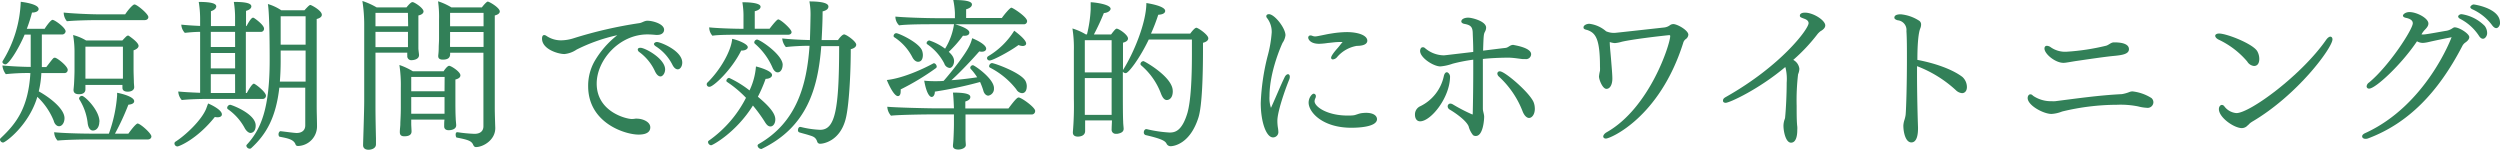 <svg xmlns="http://www.w3.org/2000/svg" viewBox="0 0 559.29 33.48"><defs><style>.cls-1{fill:#328058;}</style></defs><title>lead</title><g id="レイヤー_2" data-name="レイヤー 2"><g id="contents"><path class="cls-1" d="M15.15,15.62a.69.69,0,0,1-.76.72H9.25a21.35,21.35,0,0,1-.58,4.1c2.12,1.15,5.76,3.78,5.76,6,0,1-.54,1.8-1.22,1.8-.5,0-1-.47-1.19-1.22a15.07,15.07,0,0,0-3.67-5.36C6.48,28,1.22,31.89.68,31.89A.73.73,0,0,1,0,31.24a.44.44,0,0,1,.14-.32c3.53-3.31,6.19-6.8,6.66-14.58H6.59a45.91,45.91,0,0,0-5.29.25,3.74,3.74,0,0,1-.76-1.94c1.55.14,3.74.29,6.33.32V13.5c0-1.55,0-4.1,0-5.76H5.51C4.14,11,1.94,14.4,1.22,14.4c-.32,0-.68-.25-.68-.54a.51.51,0,0,1,.07-.22A27,27,0,0,0,4.64.4c.58.07,4,.5,4,1.62,0,.43-.54.79-1.48.79A32.48,32.48,0,0,1,6,6.44H10c0-.07,1.3-2,1.76-2s2.92,1.73,2.92,2.59a.78.78,0,0,1-.86.68H9.36c0,2,0,6.19,0,6.95V15h1c1.58-2.05,1.58-2.09,1.91-2.09C12.74,12.89,15.15,14.79,15.15,15.62Zm18.72,14.9c0,.36-.29.68-.83.68H19.83c-1.73,0-5.22.07-6.95.25a2.91,2.91,0,0,1-.76-1.87c1.58.18,5.58.32,8.64.32h3.6a32,32,0,0,0,1.84-8.53v-.61c1.08.18,3.82.9,3.82,1.87,0,.65-.94.76-1.3.79a54.86,54.86,0,0,1-3,6.48h3c1.55-2.16,2-2.27,2.05-2.27C31.39,27.64,33.87,29.84,33.87,30.52ZM33.19,3.82c0,.36-.29.68-.83.68H21.74c-1.55,0-5,.07-6.77.25a3.07,3.07,0,0,1-.72-1.94c1.58.18,5.58.4,8.35.4H28C28.8,2,29.77,1,30.06,1a.84.84,0,0,1,.29.07C31.24,1.51,33.19,3.2,33.19,3.82ZM31,10.26c0,.43-.5.79-1.12,1v4.36c0,.79.07,2.38.07,2.7s.07,1,.07,1.12v.07c0,.65-.65,1-1.44,1s-1.19-.32-1.19-.86v-.65H19.11V20c0,.43-.22,1.08-1.44,1.08-.65,0-1.22-.22-1.22-.94v-.11s.07-.61.11-1.19.11-2.38.11-3v-4a22.13,22.13,0,0,0-.32-4,10.72,10.72,0,0,1,2.92,1.22h8.1c1-1.08,1.08-1.08,1.19-1.08a.45.45,0,0,1,.22,0C29.37,8.39,31,9.54,31,10.26Zm-8.78,17c0,1-.5,1.94-1.44,1.94-.61,0-1-.61-1.15-1.51a12.58,12.58,0,0,0-1.87-5.44.51.51,0,0,1-.07-.22.66.66,0,0,1,.65-.58C18.9,21.42,22.25,24.62,22.25,27.21ZM27.5,10.44H19.11c0,1.76,0,6.16,0,6.16v1h8.39c0-.54,0-1.4,0-1.76Z"/><path class="cls-1" d="M49.64,25.59c0,.4-.36.65-1,.65a3.59,3.59,0,0,1-.58-.07C44,31.24,40,32.76,39.71,32.76a.68.68,0,0,1-.68-.65.47.47,0,0,1,.25-.43c2.2-1.4,5.87-4.82,6.88-7.45.11-.32.22-.61.4-1.08C46.94,23.29,49.64,24.51,49.64,25.59Zm9.86-4.18a.72.72,0,0,1-.79.72H46.29c-1.37,0-4.1.07-5.62.25a3.07,3.07,0,0,1-.79-1.91c1.08.11,3,.22,4.89.29V7.13c-1.15,0-2.41.11-3.42.22a2.87,2.87,0,0,1-.79-1.84c1,.11,2.52.22,4.21.29V4.25A23,23,0,0,0,44.46.43c3.06,0,3.92.43,3.92,1,0,.29-.22.76-1.19,1.08V5.83h5.4V4.25A22,22,0,0,0,52.31.43c1.8,0,3.92.11,3.92,1,0,.4-.4.79-1.19,1V5.83h.11c.22-.4,1-1.87,1.44-1.87a.42.42,0,0,1,.25.07c.29.18,2.23,1.55,2.23,2.38a.69.69,0,0,1-.76.72H55V20.81h.22c.11-.22,1.12-2.09,1.58-2.09C57.06,18.72,59.5,20.55,59.5,21.42ZM52.59,7.13H47.16v3.38h5.44Zm0,4.72H47.16V15.3h5.44Zm0,4.75H47.16v4.21h5.44ZM57.2,28.08c0,1.58-1,1.66-1.15,1.66-.47,0-.94-.47-1.26-1A12.17,12.17,0,0,0,51,24.44a.38.38,0,0,1-.18-.32.74.74,0,0,1,.68-.68C51.73,23.43,57.2,25.41,57.2,28.08ZM72,3.31c0,.43-.43.76-1.15.94V23.94c0,1.3.07,3.13.07,4.18a4.39,4.39,0,0,1-4.21,4.54c-.25,0-.5-.07-.58-.32-.4-1.15-1.76-1.4-3.46-1.73-.25,0-.36-.29-.36-.58s.18-.68.47-.68h0c1.51.18,3.1.4,3.6.4,1.12,0,1.91-.58,1.91-1.69V19.62H62.49c-.76,6.66-2.92,10.44-6.3,13.53a.44.44,0,0,1-.32.11.78.78,0,0,1-.76-.65.39.39,0,0,1,.11-.25c3.31-3.56,5.11-8.42,5.11-18.93,0-1.62,0-10.22-.4-12.53a10.9,10.9,0,0,1,3,1.4h5.18c.9-1,1.15-1.19,1.33-1.19S72,2.34,72,3.31Zm-9.21,8v2.34c0,1.66-.07,3.2-.18,4.61h5.76V11.3Zm0-7.67V10h5.58V3.64Z"/><path class="cls-1" d="M94.75,2.56c0,.32-.29.72-1.15.9V6.91c0,.58,0,2.63,0,3.85,0,.47.14,1.3.14,1.51v.07c0,1-1.37,1.12-1.62,1.12a.89.89,0,0,1-1-1,4.34,4.34,0,0,1,0-.68H84V24c0,2.12.07,5.26.11,6.95v1.33c0,1-1.15,1.22-1.66,1.22-.83,0-1.22-.43-1.22-1v-.14c0-.32.25-7.52.25-9.75V5.76A34.15,34.15,0,0,0,81.07.22a16.5,16.5,0,0,1,3.2,1.44h6.66C91.87.5,92.16.47,92.3.47,92.7.47,94.75,1.8,94.75,2.56Zm-3.49.32H84v3h7.31ZM84,7.13v3.42h7.27c0-.76,0-2,0-2.52v-.9Zm19,9.72c0,.36-.25.72-1.12.94v4.93c0,.65,0,2.63.07,3.71,0,.4.11,1.37.11,1.58,0,1.08-1.44,1.12-1.69,1.12-.61,0-1-.29-1-.86v-.07c0-.43,0-1,.07-1.44H92v1c0,.32.07,1.37.07,1.58v.07c0,1-1.08,1.08-1.62,1.08-.72,0-1-.32-1-.9v-.14c0-.43.11-1.3.11-1.66,0-.76.11-1.8.11-3.85V19.65a30,30,0,0,0-.32-5.11,15.15,15.15,0,0,1,3,1.4h6.91c0-.07.79-1.22,1.22-1.22S103,16.05,103,16.85Zm-3.53.36H92v3.2h7.45Zm0,4.5H92v3.74h7.45V21.71ZM111.81,2.56c0,.32-.25.68-1.12.9V24.33c0,.86.07,3.13.11,4.25v.11c0,2.63-2.7,4.21-4.32,4.21-.25,0-.43-.11-.61-.47-.36-.94-1.29-1.19-3.71-1.66-.11,0-.22-.36-.22-.65s.07-.54.36-.54h.07a32.43,32.43,0,0,0,3.78.36c1.44,0,2-.76,2-1.69,0-5,0-10.55,0-16.45h-7.45v.32c0,1-.79,1.22-1.66,1.22-.68,0-1-.29-1-.76v-.18a14.3,14.3,0,0,0,.11-1.73c0-.58.07-1.3.07-2l0-4.25A25.41,25.41,0,0,0,98,.29,13.87,13.87,0,0,1,101,1.66h6.8c.07-.11,1-1.3,1.33-1.3S111.81,1.73,111.81,2.56ZM100.69,7.16V8.35c0,.65,0,1,0,1.15a10.08,10.08,0,0,0,0,1h7.49V7.16Zm0-4.28,0,3h7.49v-3Z"/><path class="cls-1" d="M148.57,6.66c0,.61-.5,1.15-1.51,1.15-.11,0-.22,0-.32,0-.72-.07-1.33-.11-1.91-.11-6.26,0-11.34,5.72-11.34,11,0,6.3,6.59,7.92,7.85,7.92a5,5,0,0,0,.79-.07,1.47,1.47,0,0,1,.43,0c1.12,0,2.92.65,2.92,1.94,0,1.48-1.73,1.62-2.63,1.62-3,0-11.27-2.59-11.27-10.83a11.12,11.12,0,0,1,1.37-5.47,20.41,20.41,0,0,1,5.15-5.94A38.85,38.85,0,0,0,129,11.09a5.79,5.79,0,0,1-2.74,1c-1.4,0-5-1.08-5-3.46,0-.5.18-.79.5-.79a1,1,0,0,1,.47.18,5.76,5.76,0,0,0,3.42,1,9.44,9.44,0,0,0,2.7-.47A96.08,96.08,0,0,1,143,5.18c.61-.07,1.08-.5,1.76-.54h.11C146,4.64,148.57,5.33,148.57,6.66Zm-.79,10.44c-.43,0-.9-.36-1.3-1.26A11,11,0,0,0,143,11.63a.73.73,0,0,1-.32-.54c0-.07,0-.4.61-.4,1,0,5.51,2.41,5.51,4.86C148.78,16.45,148.21,17.1,147.78,17.1ZM152.63,14c0,.86-.47,1.51-1,1.51-.4,0-.83-.29-1.19-1a10.52,10.52,0,0,0-3.78-4.18c-.25-.18-.36-.36-.36-.5s.25-.43.65-.43C147.52,9.32,152.63,11.27,152.63,14Z"/><path class="cls-1" d="M167.29,10.55c0,.43-.58.76-1.33.76h-.14c-2.23,4.46-6.26,8.1-7.06,8.1a.56.56,0,0,1-.43-1c2.81-2.77,5.25-7,5.47-9.72C165,8.93,167.29,9.83,167.29,10.55Zm6.16,16.16c0,.94-.5,1.58-1.08,1.58s-.94-.47-1.37-1.19a34.54,34.54,0,0,0-2.56-3.49c-3.74,6-9,8.89-9.36,8.89a.77.77,0,0,1-.68-.72.33.33,0,0,1,.14-.29,26.23,26.23,0,0,0,8.35-9.61,25,25,0,0,0-4.25-3.56.33.33,0,0,1-.14-.29.72.72,0,0,1,.61-.61,23,23,0,0,1,4.57,2.81,15.15,15.15,0,0,0,1.44-5.36c.79.18,3.6,1,3.6,1.91,0,.47-.58.86-1.44.86a31.52,31.52,0,0,1-1.73,4C172.26,23.9,173.45,25.45,173.45,26.71Zm3.64-19.55c0,.4-.36.61-.79.61H165.17c-1.26,0-4.57,0-5.79.22a2.81,2.81,0,0,1-.72-1.87c1.44.18,5.47.32,7.2.32h.47V4a18.81,18.81,0,0,0-.25-3.49h.4c.22,0,3.67,0,3.67,1,0,.5-.58.83-1.3,1,0,.61,0,2.77,0,3.92h3.31c.94-1.22,1.69-2.09,1.94-2.09C174.67,4.36,177.08,6.52,177.08,7.16Zm-2,7.34c0,.79-.36,1.69-1.12,1.69-.47,0-.86-.43-1.12-1a14.9,14.9,0,0,0-4-5.44.41.41,0,0,1-.11-.29.69.69,0,0,1,.61-.61C170.06,8.85,175.1,12.27,175.1,14.51ZM191.55,10c0,.47-.47.83-1.22,1,0,5.54-.4,13-1.19,15.8-1.33,4.82-5,5.36-5.62,5.36a.67.67,0,0,1-.72-.54c-.36-1-1-1.12-1.87-1.4-.68-.22-1.33-.36-2.12-.61a.48.48,0,0,1-.29-.5c0-.36.18-.72.5-.72h.07a21.39,21.39,0,0,0,4.39.65c3.31,0,4.25-4.28,4.25-18.72h-4c-.72,9.47-3.2,18.11-13.35,23a.22.22,0,0,1-.14,0,.88.88,0,0,1-.76-.72.44.44,0,0,1,.22-.36c8.53-4.86,10.8-13.21,11.41-22-1.58,0-3.85.11-5.29.29A3.42,3.42,0,0,1,175,8.67V8.6c1.51.18,4.21.32,6.19.36.07-1.84.11-3.67.14-5.51a16,16,0,0,0-.25-3.13c4,0,4.25.79,4.25,1.15,0,.76-1,1-1.3,1.08,0,2.16-.11,4.28-.22,6.41h3.67c.11-.18.9-1.26,1.37-1.26S191.55,9.25,191.55,10Z"/><path class="cls-1" d="M201.49,20a2.54,2.54,0,0,1,0,.5c0,.65-.25,1-.61,1-1,0-2.37-3.28-2.48-3.6,3.71-.4,8.35-2.59,10.44-3.74,0,0,.07,0,.14,0,.25,0,.58.4.58.76a.43.43,0,0,1-.18.32A55.15,55.15,0,0,1,201.49,20Zm30.09,4.82a.76.76,0,0,1-.83.79H216v2.27c0,.79,0,2.3,0,3.17,0,.58.07,1.12.07,1.4,0,.61-.86,1-1.69,1-.58,0-1.19-.18-1.19-.79v-.11c0-.18.07-.61.11-1.33s.11-2.52.11-3.35V25.59h-4.61c-1.37,0-7.67.07-9.47.29a3.23,3.23,0,0,1-.83-2c1.84.18,8.78.36,11.2.36h3.71c0-.32-.11-2.81-.22-3.53,3.46,0,3.89.54,3.89,1s-.36.76-1.12,1v1.55h9.65c1.69-2.27,2.05-2.45,2.27-2.45C228.45,21.78,231.58,24,231.58,24.8ZM206.46,12.27c0,.25,0,1.55-1.08,1.55-.43,0-.9-.32-1.26-1a11.74,11.74,0,0,0-4.07-4.5.33.33,0,0,1-.14-.29.65.65,0,0,1,.58-.61c.58,0,5.11,2.09,5.79,3.89A3.07,3.07,0,0,1,206.46,12.27Zm23.32-7.56a.7.7,0,0,1-.79.72H213.66c.86.25,3.2,1,3.2,1.84S215.67,8,215.6,8h-.18a25.28,25.28,0,0,1-3.17,3.6c1.15,1,1.19,1.73,1.19,2.09,0,.68-.4,1.51-1,1.51a1.41,1.41,0,0,1-1.19-1,11.73,11.73,0,0,0-3.78-4.28.37.37,0,0,1-.18-.29.69.69,0,0,1,.61-.58,12.38,12.38,0,0,1,3.53,1.84,14.38,14.38,0,0,0,2-5.47h-4.28c-1.87,0-6.16,0-8,.25a2.72,2.72,0,0,1-.83-1.76V3.71c1.73.18,6.48.36,9.75.36h3.56V2.92A17.75,17.75,0,0,0,213.26,0c2.45,0,4.18.22,4.18,1,0,.36-.29.79-1.3,1.08,0,.36,0,1.3,0,1.94h8c.43-.65,1.8-2.3,2.12-2.3S229.78,3.78,229.78,4.72Zm-7.42,15a1.54,1.54,0,0,1-1.26,1.69c-.47,0-.94-.43-1.12-1.15a15.94,15.94,0,0,0-.72-1.91,90.45,90.45,0,0,1-10.12,2.16c0,.79-.36,1.19-.72,1.19s-1.12-.58-1.66-3.64a23.44,23.44,0,0,0,2.48.11c.61,0,1.22,0,1.87-.07,1.69-1.91,4.93-6,5.8-7.92a8.25,8.25,0,0,0,.58-1.62c.83.32,3.13,1.4,3.13,2.34,0,.4-.36.68-1,.68a2.77,2.77,0,0,1-.54-.07c-1.44,1.66-4.21,4.61-6.23,6.44,2.05-.14,4.14-.4,5.76-.65a12.34,12.34,0,0,0-1.44-1.87.41.41,0,0,1-.11-.29.62.62,0,0,1,.61-.54C218,14.61,222.37,17.57,222.37,19.73Zm7.2-10a.46.46,0,0,1-.29.47,1,1,0,0,1-.47.11,2.48,2.48,0,0,1-.94-.22c-2,1.48-5.79,3.46-6.44,3.46a.57.57,0,0,1-.61-.5.56.56,0,0,1,.29-.47,17.17,17.17,0,0,0,5.8-5.69C229.28,8.64,229.57,9.43,229.57,9.75Zm.14,9.65c0,.68-.25,1.48-1.08,1.48a1.6,1.6,0,0,1-1.26-.86,17.69,17.69,0,0,0-5.9-4.86.37.37,0,0,1-.18-.29.77.77,0,0,1,.61-.72c.58,0,6.7,2.2,7.56,4.07A2.71,2.71,0,0,1,229.71,19.4Z"/><path class="cls-1" d="M270.32,8.57c0,.47-.47.83-1.19,1v1.51c0,5.44-.18,12.49-1,15.15-1.84,5.9-5.47,6.48-6.26,6.48a1,1,0,0,1-.9-.58c-.32-.61-1.08-1.08-4.68-1.91a.6.6,0,0,1-.4-.61c0-.36.22-.72.54-.72h.11a28.65,28.65,0,0,0,5.11.76c1.19,0,2.77-.29,4-4.39.76-2.7,1-7.77,1-13,0-1.15,0-2.3,0-3.42h-9.65c-2.12,4.39-4.54,7.52-5.15,7.52a.81.81,0,0,1-.65-.32v5.15c0,.72,0,4.86.07,6,0,.5.11,1.4.11,1.62,0,.76-.72,1-1.4,1.12-.11,0-.22,0-.29,0a.9.9,0,0,1-1-1c0-.58.07-1.62.07-2h-6v1c0,.43,0,1.08,0,1.37,0,1.15-1.22,1.26-1.62,1.26-.72,0-1.12-.32-1.12-.9v-.14a69.94,69.94,0,0,0,.22-7.45V11.37a27.61,27.61,0,0,0-.32-5,13.2,13.2,0,0,1,3,1.33h.25a28.24,28.24,0,0,0,.83-5.58c0-.43,0-1,0-1.62.54,0,4.46.4,4.46,1.48,0,.25-.4.86-1.51.94a49.55,49.55,0,0,1-2.23,4.79h3.85c.9-1.19,1.08-1.3,1.26-1.3.47,0,2.52,1.37,2.52,2.2,0,.36-.25.72-1.12.94,0,.32,0,1.19,0,2.3s0,2.45,0,3.82v0C253.69,11.77,256.46,5,256.46.68c.43.07,4.21.65,4.21,1.76,0,.11,0,.79-1.55.86a40,40,0,0,1-1.62,4.21h8.78c.32-.43,1-1.3,1.37-1.3S270.32,7.77,270.32,8.57ZM248.69,9h-6v7.2h6Zm0,8.46h-6V25.7h6c0-1.33,0-3.28,0-3.89Zm13.68,2.92c0,1.87-1.12,2-1.33,2-.61,0-1-.65-1.3-1.4a15.28,15.28,0,0,0-4.46-6.37.44.44,0,0,1-.14-.32.7.7,0,0,1,.68-.61C255.88,13.61,262.36,17.17,262.36,20.34Z"/><path class="cls-1" d="M285.77,27a9.72,9.72,0,0,0,.14,1.69,5,5,0,0,1,.07.68,1.19,1.19,0,0,1-1.19,1.37c-1.48,0-2.74-3.38-2.74-7.7a49.94,49.94,0,0,1,1.51-10.4,27.32,27.32,0,0,0,.94-5.36A5,5,0,0,0,283.43,4a.58.58,0,0,1-.14-.36c0-.29.25-.47.58-.47,1.26,0,3.71,3.1,3.71,4.72a3.76,3.76,0,0,1-.65,1.69c-.11.22-2.92,6.3-2.92,11.91a7,7,0,0,0,.32,2.63s.14-.25.14-.29c1.15-2.52,1.94-4.54,2.92-6.55.22-.47.54-.68.76-.68s.4.22.4.54a1.68,1.68,0,0,1-.14.68C287.35,20.41,285.77,25.09,285.77,27ZM305.89,9.11c0,.4-.29,1.15-2.34,1.15a7.43,7.43,0,0,0-4.46,2.56,1.37,1.37,0,0,1-.9.47.37.37,0,0,1-.4-.36c0-.11,0-.54,1.48-2.2.36-.4.65-.83,1-1.22.07-.07.07-.07.07-.11h-.07c-.22,0-.43,0-.61,0-.9,0-1.73.14-2.63.22a15.56,15.56,0,0,1-1.91.18c-2.05,0-2.45-1.08-2.45-1.37a.48.48,0,0,1,.54-.5,1.24,1.24,0,0,1,.43.11,1.7,1.7,0,0,0,.68.11A8.29,8.29,0,0,0,295.2,8c.79-.14,1.66-.36,2.63-.5a23,23,0,0,1,3.49-.32C304.09,7.2,305.89,8,305.89,9.11Zm-3.56,19.47c-6.48,0-9.57-3.49-9.57-5.62,0-1.12.76-2,1.15-2a.53.53,0,0,1,.47.58,1,1,0,0,1-.11.43,1.75,1.75,0,0,0-.18.68c0,1.22,2.81,3.2,7.38,3.2.5,0,1,0,1.44-.07s1.12-.4,1.73-.47a8.84,8.84,0,0,1,.94-.07c1.73,0,2.48.68,2.48,1.44C308,28.47,303.62,28.58,302.32,28.58Z"/><path class="cls-1" d="M317.7,27.14c-.83,0-1.15-.76-1.15-1.48a2,2,0,0,1,1.22-1.91A9.74,9.74,0,0,0,323,17.06c.14-.65.43-.9.68-.9s.72.43.72,1C324.36,21.85,320.11,27.14,317.7,27.14Zm24.84-15a1.13,1.13,0,0,1-1.26,1.08c-.22,0-.43,0-.61,0-1-.11-2.2-.32-3.24-.32-.18,0-3.06,0-5.69.29V15.8c0,3.06,0,6.16,0,8.5,0,.61.29,1.22.29,1.84,0,.43-.18,4.28-1.87,4.28a1,1,0,0,1-.61-.18,5.14,5.14,0,0,1-1-2c-.61-1.37-3-3-4.25-3.74a.84.84,0,0,1-.43-.72.61.61,0,0,1,.61-.61,1.35,1.35,0,0,1,.54.18,36.9,36.9,0,0,0,4.39,2.27s.07,0,.07-.36c.07-2.88.11-6.41.11-9.72V13.35a37.29,37.29,0,0,0-4.61.9,11.08,11.08,0,0,1-2.74.61c-1.55,0-4.54-1.94-4.54-3.46,0,0,0-.83.61-.83a.65.65,0,0,1,.47.18A6.58,6.58,0,0,0,323,12.38c.14,0,.14,0,6.59-.76,0-1.58-.07-3-.11-4,0-1.51-.36-2-1.84-2.27-.43-.07-.72-.29-.72-.54,0-.54.72-.86,1.55-.86s4,.79,4,2.23a1.91,1.91,0,0,1-.25.9c-.29.54-.32.76-.43,4.25,1.8-.22,3.42-.43,5-.61.68-.07,1-.68,1.76-.68C338.5,10.08,342.54,10.58,342.54,12.13Zm.83,12.13c0,1.44-.72,2.12-1.3,2.12-.4,0-1-.36-1.44-1.48a20.63,20.63,0,0,0-5.29-7.77,1,1,0,0,1-.36-.68.51.51,0,0,1,.58-.5c1.08,0,6.41,4.54,7.49,6.8A3.81,3.81,0,0,1,343.36,24.26Z"/><path class="cls-1" d="M377.71,7.77a1.31,1.31,0,0,1-.61,1,1.56,1.56,0,0,0-.54.83C371.26,26.38,360.21,31,359.28,31c-.4,0-.61-.22-.61-.47s.25-.65.76-.94c9.68-5.47,14.22-19.8,14.22-21.49V8a.2.2,0,0,0-.18-.14h-.07c-3.06.32-8.21.94-10.58,1.48a7.29,7.29,0,0,1-1.44.29h-.25a4.73,4.73,0,0,1-1-.22c0,1,.18,2.45.29,3.89.14,1.69.29,3.42.29,4.28,0,1.26-.47,2.3-1.33,2.3s-1.66-2.05-1.66-2.77a7.76,7.76,0,0,1,.22-1.26,8.46,8.46,0,0,0,0-1c0-6.19-1-7.45-2.74-8.1-.29-.11-.83-.14-.94-.5,0,0,0-.11,0-.14,0-.47.72-.79,1.3-.79A7,7,0,0,1,359.31,7a4.47,4.47,0,0,0,1.8.36c.22,0,.22,0,11.27-1.22a2.68,2.68,0,0,0,1.12-.43,1.31,1.31,0,0,1,.83-.32C375.19,5.36,377.71,6.77,377.71,7.77Z"/><path class="cls-1" d="M408.34,5.69q0,.7-1.08,1.3a4.65,4.65,0,0,0-.61.58,39.45,39.45,0,0,1-5.47,5.83,2.59,2.59,0,0,1,1.37,2,3.51,3.51,0,0,1-.29,1.22,49.46,49.46,0,0,0-.32,7.06c0,1.8,0,3.53.14,4.64a5,5,0,0,1,0,.76c0,.47,0,2.84-1.4,2.84-1.19,0-1.69-2.52-1.69-3.82a4.59,4.59,0,0,1,.25-1.37,1.94,1.94,0,0,0,.11-.36c.22-2.2.36-5.47.36-7.88a10.79,10.79,0,0,0-.25-3.31l-.07-.18c-5.94,5-12.49,8-13.32,8-.07,0-.61,0-.61-.47s.32-.65.76-.9c12.27-6.95,18.39-15.15,18.39-16.45,0-.4-.29-.72-.83-.94-1-.36-1.12-.43-1.12-.76s.32-.65,1.15-.65C405.68,2.84,408.34,4.54,408.34,5.69Z"/><path class="cls-1" d="M438.94,20.84a2.28,2.28,0,0,1-1.4-.68,27,27,0,0,0-8.67-5.36v1.51c0,4.28.11,9.07.22,12.2v.25c0,1-.14,3.1-1.48,3.1s-1.8-2.34-1.8-3.78A5.23,5.23,0,0,1,426,27a7.54,7.54,0,0,0,.32-1.3c.14-1.55.29-7.23.29-12.38,0-2.41,0-4.72-.11-6.37a2.17,2.17,0,0,0-1.94-2.41c-.54-.14-.76-.36-.76-.58s.07-.76,1.44-.76a9.13,9.13,0,0,1,4,1.37,1,1,0,0,1,.54.94,2.13,2.13,0,0,1-.18.83c-.14.36-.65,1.66-.65,7.06,3.71.68,7.77,2.05,10.08,3.82a3.1,3.1,0,0,1,1,2.3C440,20.52,439.41,20.84,438.94,20.84Z"/><path class="cls-1" d="M481.75,22.86a1.28,1.28,0,0,1-1.44,1.26,9.62,9.62,0,0,1-2-.32,20,20,0,0,0-4.75-.36,52.5,52.5,0,0,0-12.24,1.51,7.5,7.5,0,0,1-2.37.54c-1.8,0-5.33-1.91-5.33-3.56,0-.43.25-.83.61-.83a.7.7,0,0,1,.36.11c.07.07.18.14.29.25A7.11,7.11,0,0,0,459,22.64a5.81,5.81,0,0,0,.79,0c5.11-.65,9.86-1.33,14.9-1.58a8.15,8.15,0,0,0,1.76-.5,1.78,1.78,0,0,1,.58-.11h.07a10.05,10.05,0,0,1,4.21,1.48A1.27,1.27,0,0,1,481.75,22.86ZM476.28,11c0,1.08-1.44,1.33-3.38,1.51s-5.58.72-8.32,1.12c-.76.11-1.48.25-2.23.36a5.47,5.47,0,0,1-.72.07c-1.84,0-4.25-2-4.25-3.2,0-.36.18-.61.54-.61a1.51,1.51,0,0,1,.86.32,5.6,5.6,0,0,0,3.56,1,50.54,50.54,0,0,0,8.78-1.33c.61-.14,1.08-.72,1.73-.76h.29C475.12,9.5,476.28,10,476.28,11Z"/><path class="cls-1" d="M504.25,14.76a2,2,0,0,1-1.51-1,19,19,0,0,0-6.33-4.86s-.83-.36-.83-.9c0-.29.36-.5.86-.5,1.73,0,7.67,2.34,8.57,4a3.58,3.58,0,0,1,.43,1.69C505.44,13.79,505.26,14.76,504.25,14.76Zm-.5,12.53a2.45,2.45,0,0,0-.65.54l-.29.25a1.77,1.77,0,0,1-1.26.58c-1.76,0-5.15-2.38-5.15-4.25,0-.54.32-.94.68-.94a.74.74,0,0,1,.54.32,3.74,3.74,0,0,0,2.7,1.51c3,0,14.58-8.46,20.12-16.45.32-.43.65-.65.9-.65s.47.22.47.61C521.82,10.62,514.08,21.24,503.75,27.28Z"/><path class="cls-1" d="M552.42,8.31c0,.5-.5.94-.86,1.19a2.09,2.09,0,0,0-.72.83c-5.44,10.47-12.13,17.24-20.95,20.59a1.66,1.66,0,0,1-.68.14c-.47,0-.76-.25-.76-.54s.22-.54.72-.76c13.64-6.23,19.29-21.38,19.29-21.45v0a1.42,1.42,0,0,0-.22.07c-1,.18-3.31.65-4.82,1a7.78,7.78,0,0,1-1.37.22,2.72,2.72,0,0,1-1.33-.36c-3.53,5.26-9.29,10.58-10.69,10.58a.51.51,0,0,1-.58-.5,1.17,1.17,0,0,1,.54-.86c4.5-3.71,9.79-11.91,9.79-13.25,0-.58-.47-1-1.55-1.22-.32-.07-.65-.22-.65-.5s.58-.79,1.44-.79c1.66,0,4.25,1.37,4.25,2.56,0,.47-.25.86-.83,1.44a5.09,5.09,0,0,0-.72,1,4.57,4.57,0,0,0,.68,0c1.19-.14,3.6-.61,5-.83a3.5,3.5,0,0,0,1.08-.43c.18-.11.43-.32.65-.32h0C550.11,6.08,552.42,7.52,552.42,8.31Zm3.06.36c-.29,0-.61-.18-.94-.72a11.09,11.09,0,0,0-4.18-3.74c-.32-.18-.43-.36-.43-.54s.32-.5.76-.5a9.17,9.17,0,0,1,5.18,2.63,2.66,2.66,0,0,1,.54,1.73C556.38,8,556,8.67,555.48,8.67Zm3.82-3.53c0,.5-.36,1.15-.86,1.15-.25,0-.58-.18-.94-.68a11.2,11.2,0,0,0-4.39-3.53c-.32-.14-.47-.36-.47-.5S553,1,553.42,1c.11,0,5.87.83,5.87,4.07Z"/></g></g></svg>
